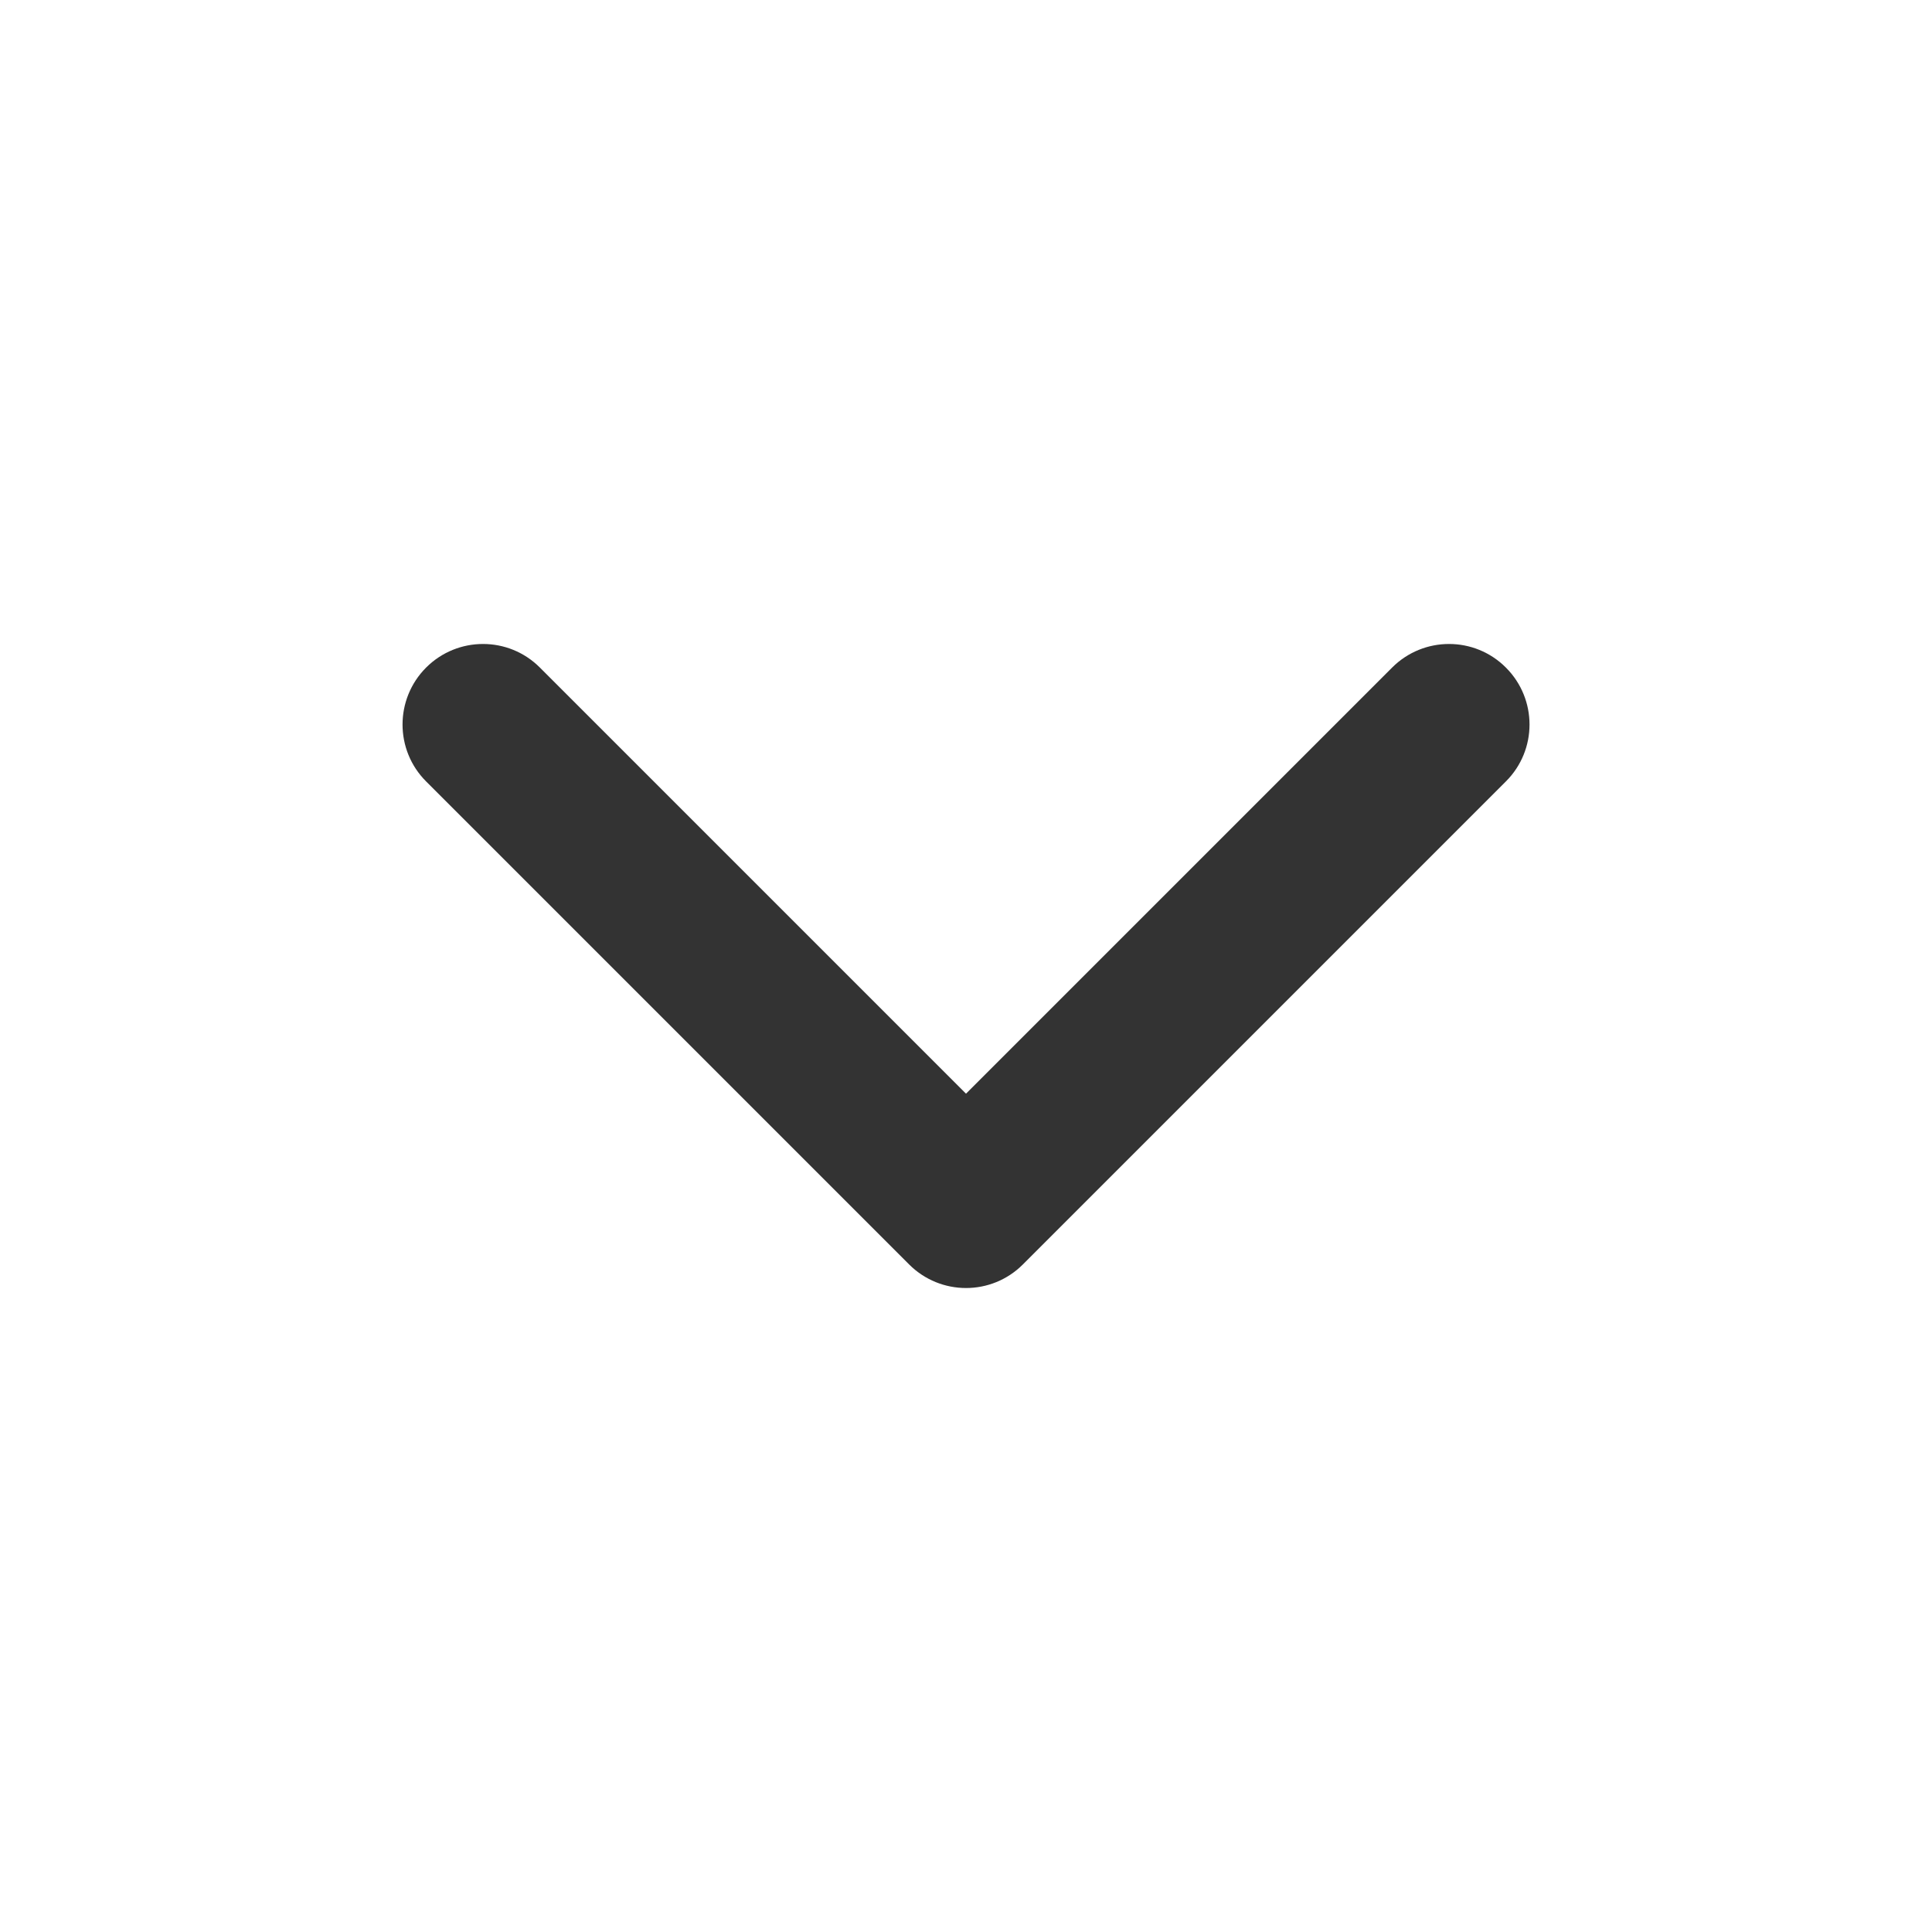 <svg width="24" height="24" viewBox="0 0 24 24" fill="none" xmlns="http://www.w3.org/2000/svg">
<path d="M18.707 8.293C19.098 8.684 19.098 9.317 18.707 9.707L12.707 15.707C12.317 16.098 11.684 16.098 11.293 15.707L5.293 9.707C4.903 9.317 4.903 8.684 5.293 8.293C5.684 7.902 6.317 7.902 6.707 8.293L12 13.586L17.293 8.293C17.684 7.902 18.317 7.902 18.707 8.293Z" fill="#333333"/>
</svg>
